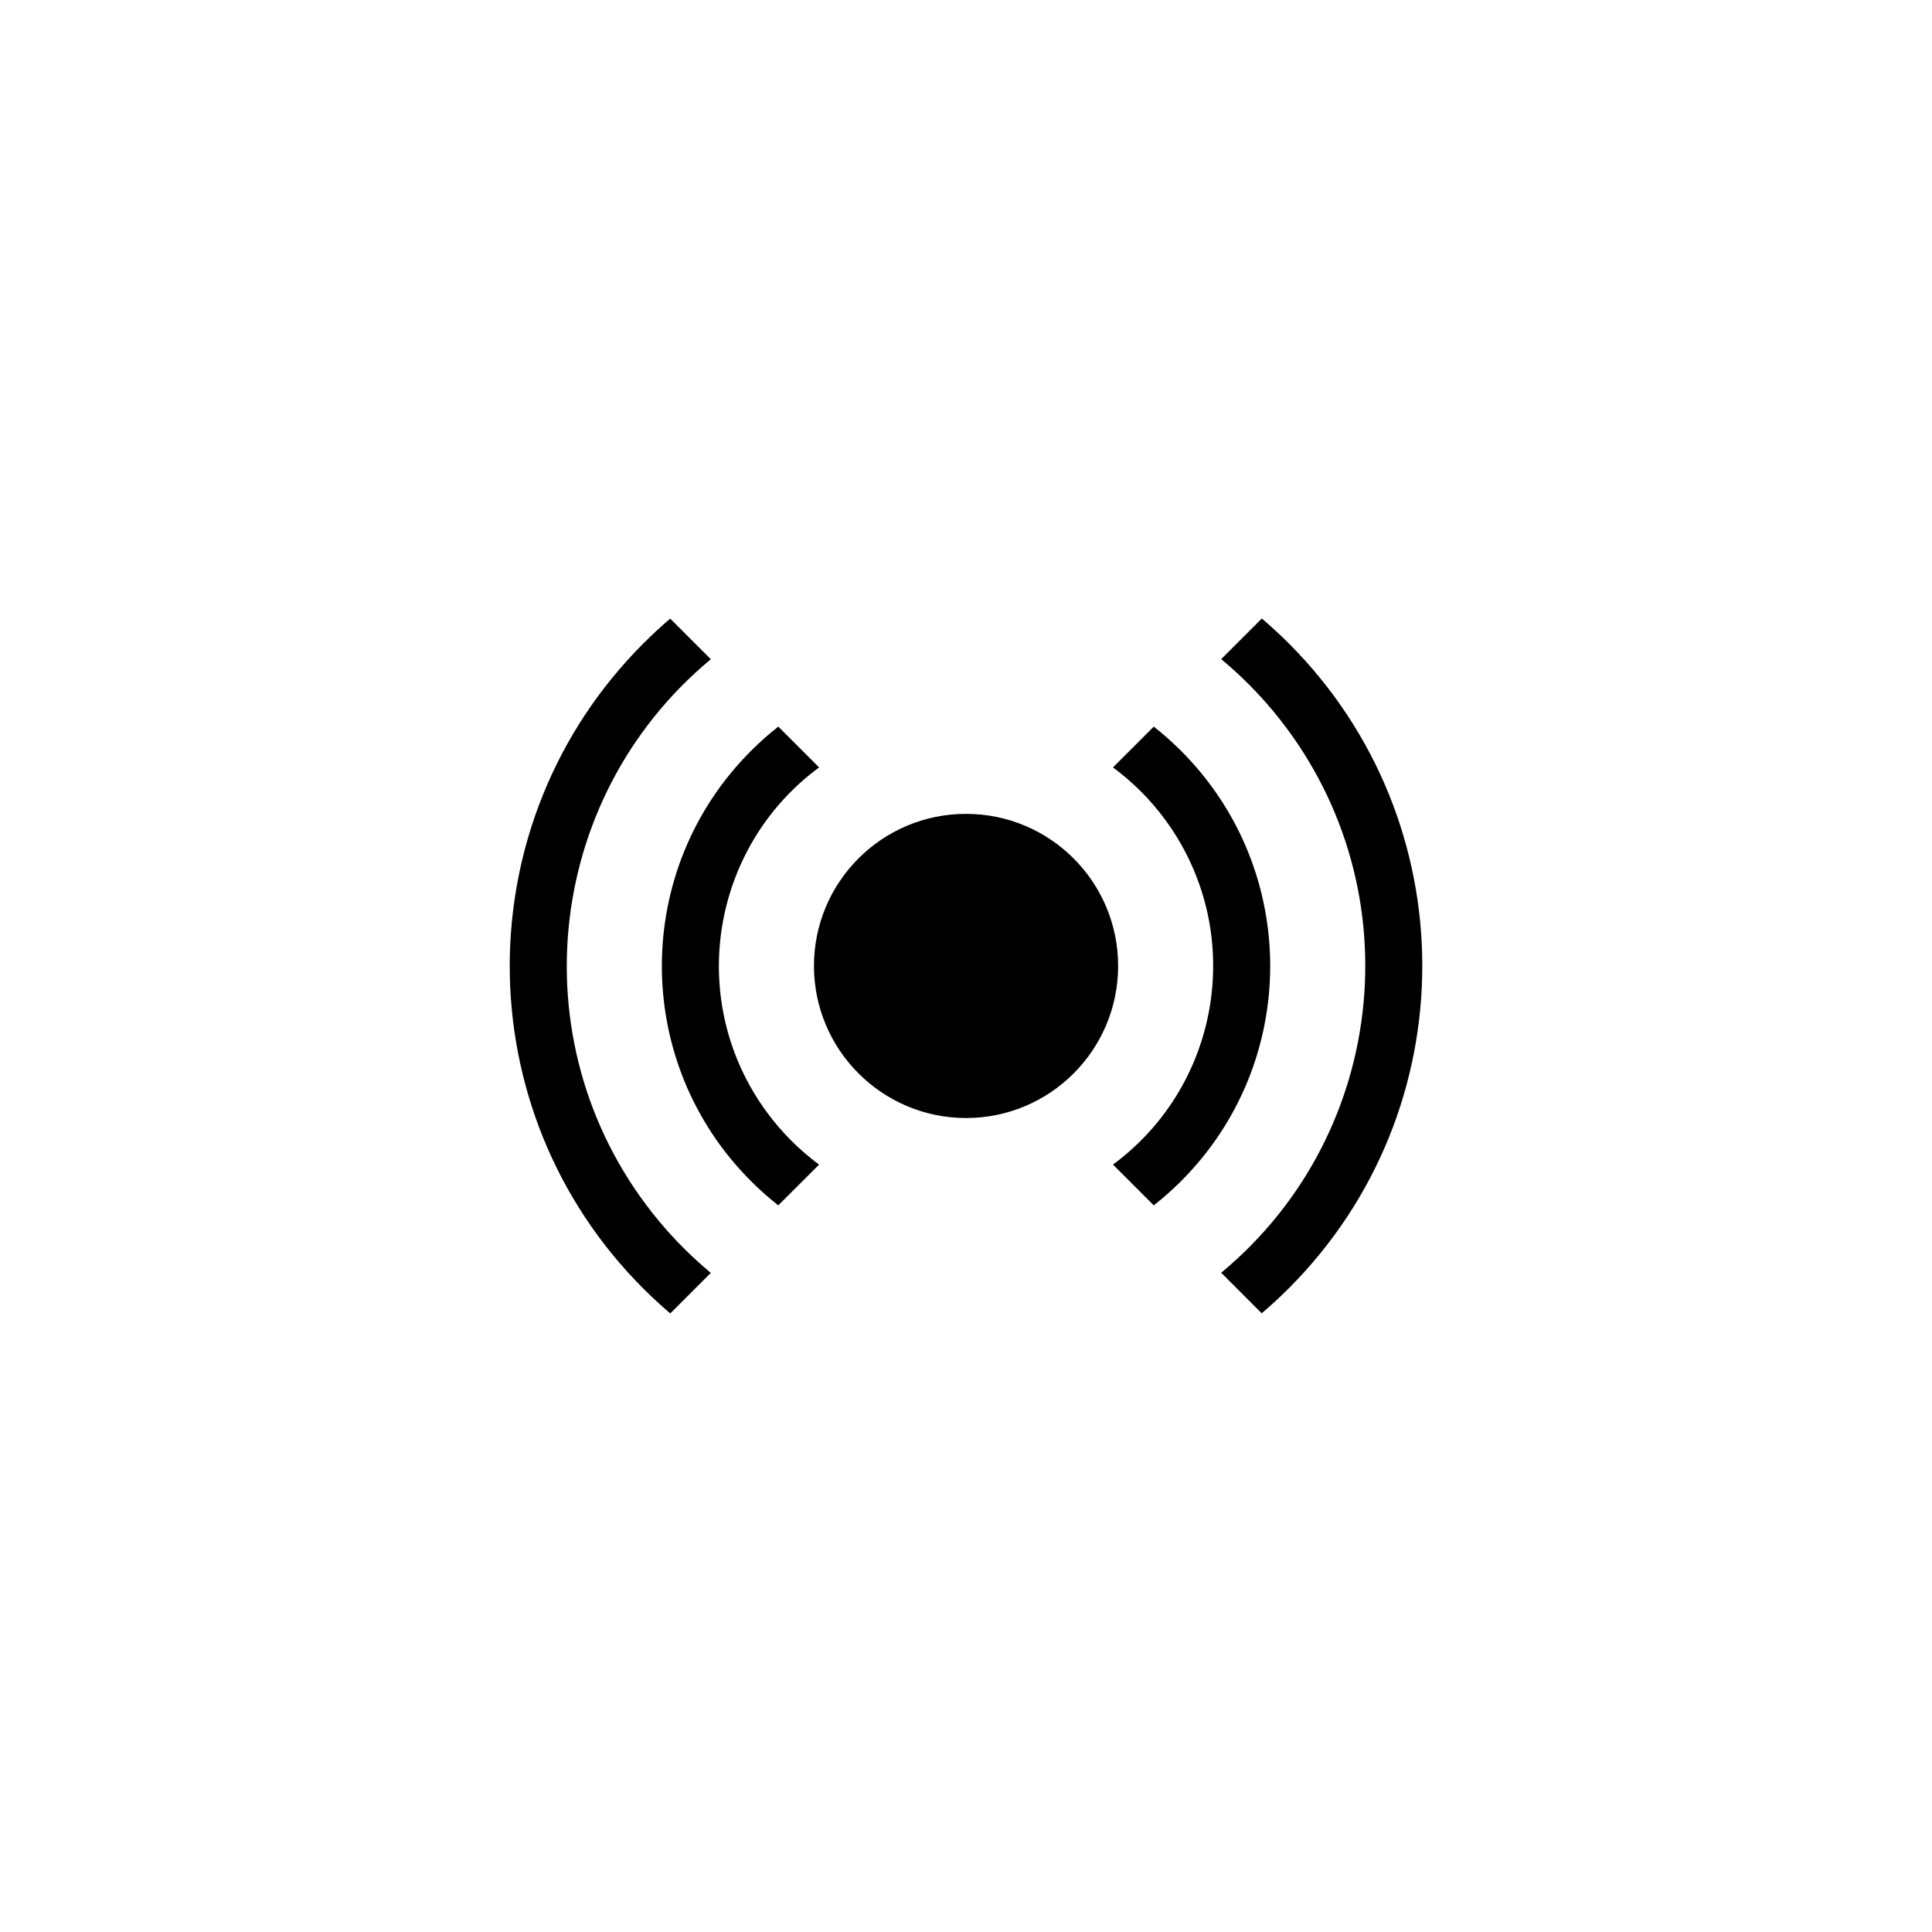 <?xml version="1.0" encoding="UTF-8"?>
<!-- Uploaded to: ICON Repo, www.svgrepo.com, Generator: ICON Repo Mixer Tools -->
<svg fill="#000000" width="800px" height="800px" version="1.1" viewBox="144 144 512 512" xmlns="http://www.w3.org/2000/svg">
 <path d="m321.61 492.06c-2.438-2.086-4.832-4.297-7.106-6.555-47.223-47.219-47.227-123.77-0.004-170.99 0 0 0-0.004 0.004-0.004 2.277-2.281 4.672-4.492 7.109-6.574l10.766 10.77c-44.91 37.281-51.086 103.91-13.805 148.82 4.168 5.019 8.785 9.633 13.805 13.805l-10.766 10.758zm156.78 0-10.762-10.766c44.906-37.266 51.098-103.88 13.824-148.79-4.172-5.027-8.801-9.652-13.824-13.824l10.77-10.77c2.449 2.098 4.84 4.301 7.106 6.551 47.223 47.219 47.223 123.77 0.004 170.99l-0.004 0.004c-2.281 2.277-4.672 4.484-7.106 6.551zm-128.14-28.629c-2.539-1.996-4.957-4.144-7.238-6.434-31.484-31.477-31.484-82.516 0-114 2.289-2.289 4.707-4.438 7.246-6.438l10.812 10.812c-29.07 21.484-35.223 62.453-13.738 91.523 3.875 5.238 8.504 9.871 13.738 13.742zm99.512 0-10.812-10.809c29.066-21.473 35.215-62.441 13.75-91.5-3.871-5.246-8.504-9.879-13.75-13.75l10.812-10.812c2.539 2 4.953 4.152 7.246 6.438 31.477 31.477 31.477 82.52 0 114-2.289 2.285-4.703 4.43-7.246 6.438zm-90.055-63.445c0-22.258 18.047-40.305 40.305-40.305 22.262 0 40.305 18.047 40.305 40.305 0 22.262-18.043 40.305-40.305 40.305-22.25-0.027-40.281-18.059-40.305-40.305z"/>
</svg>